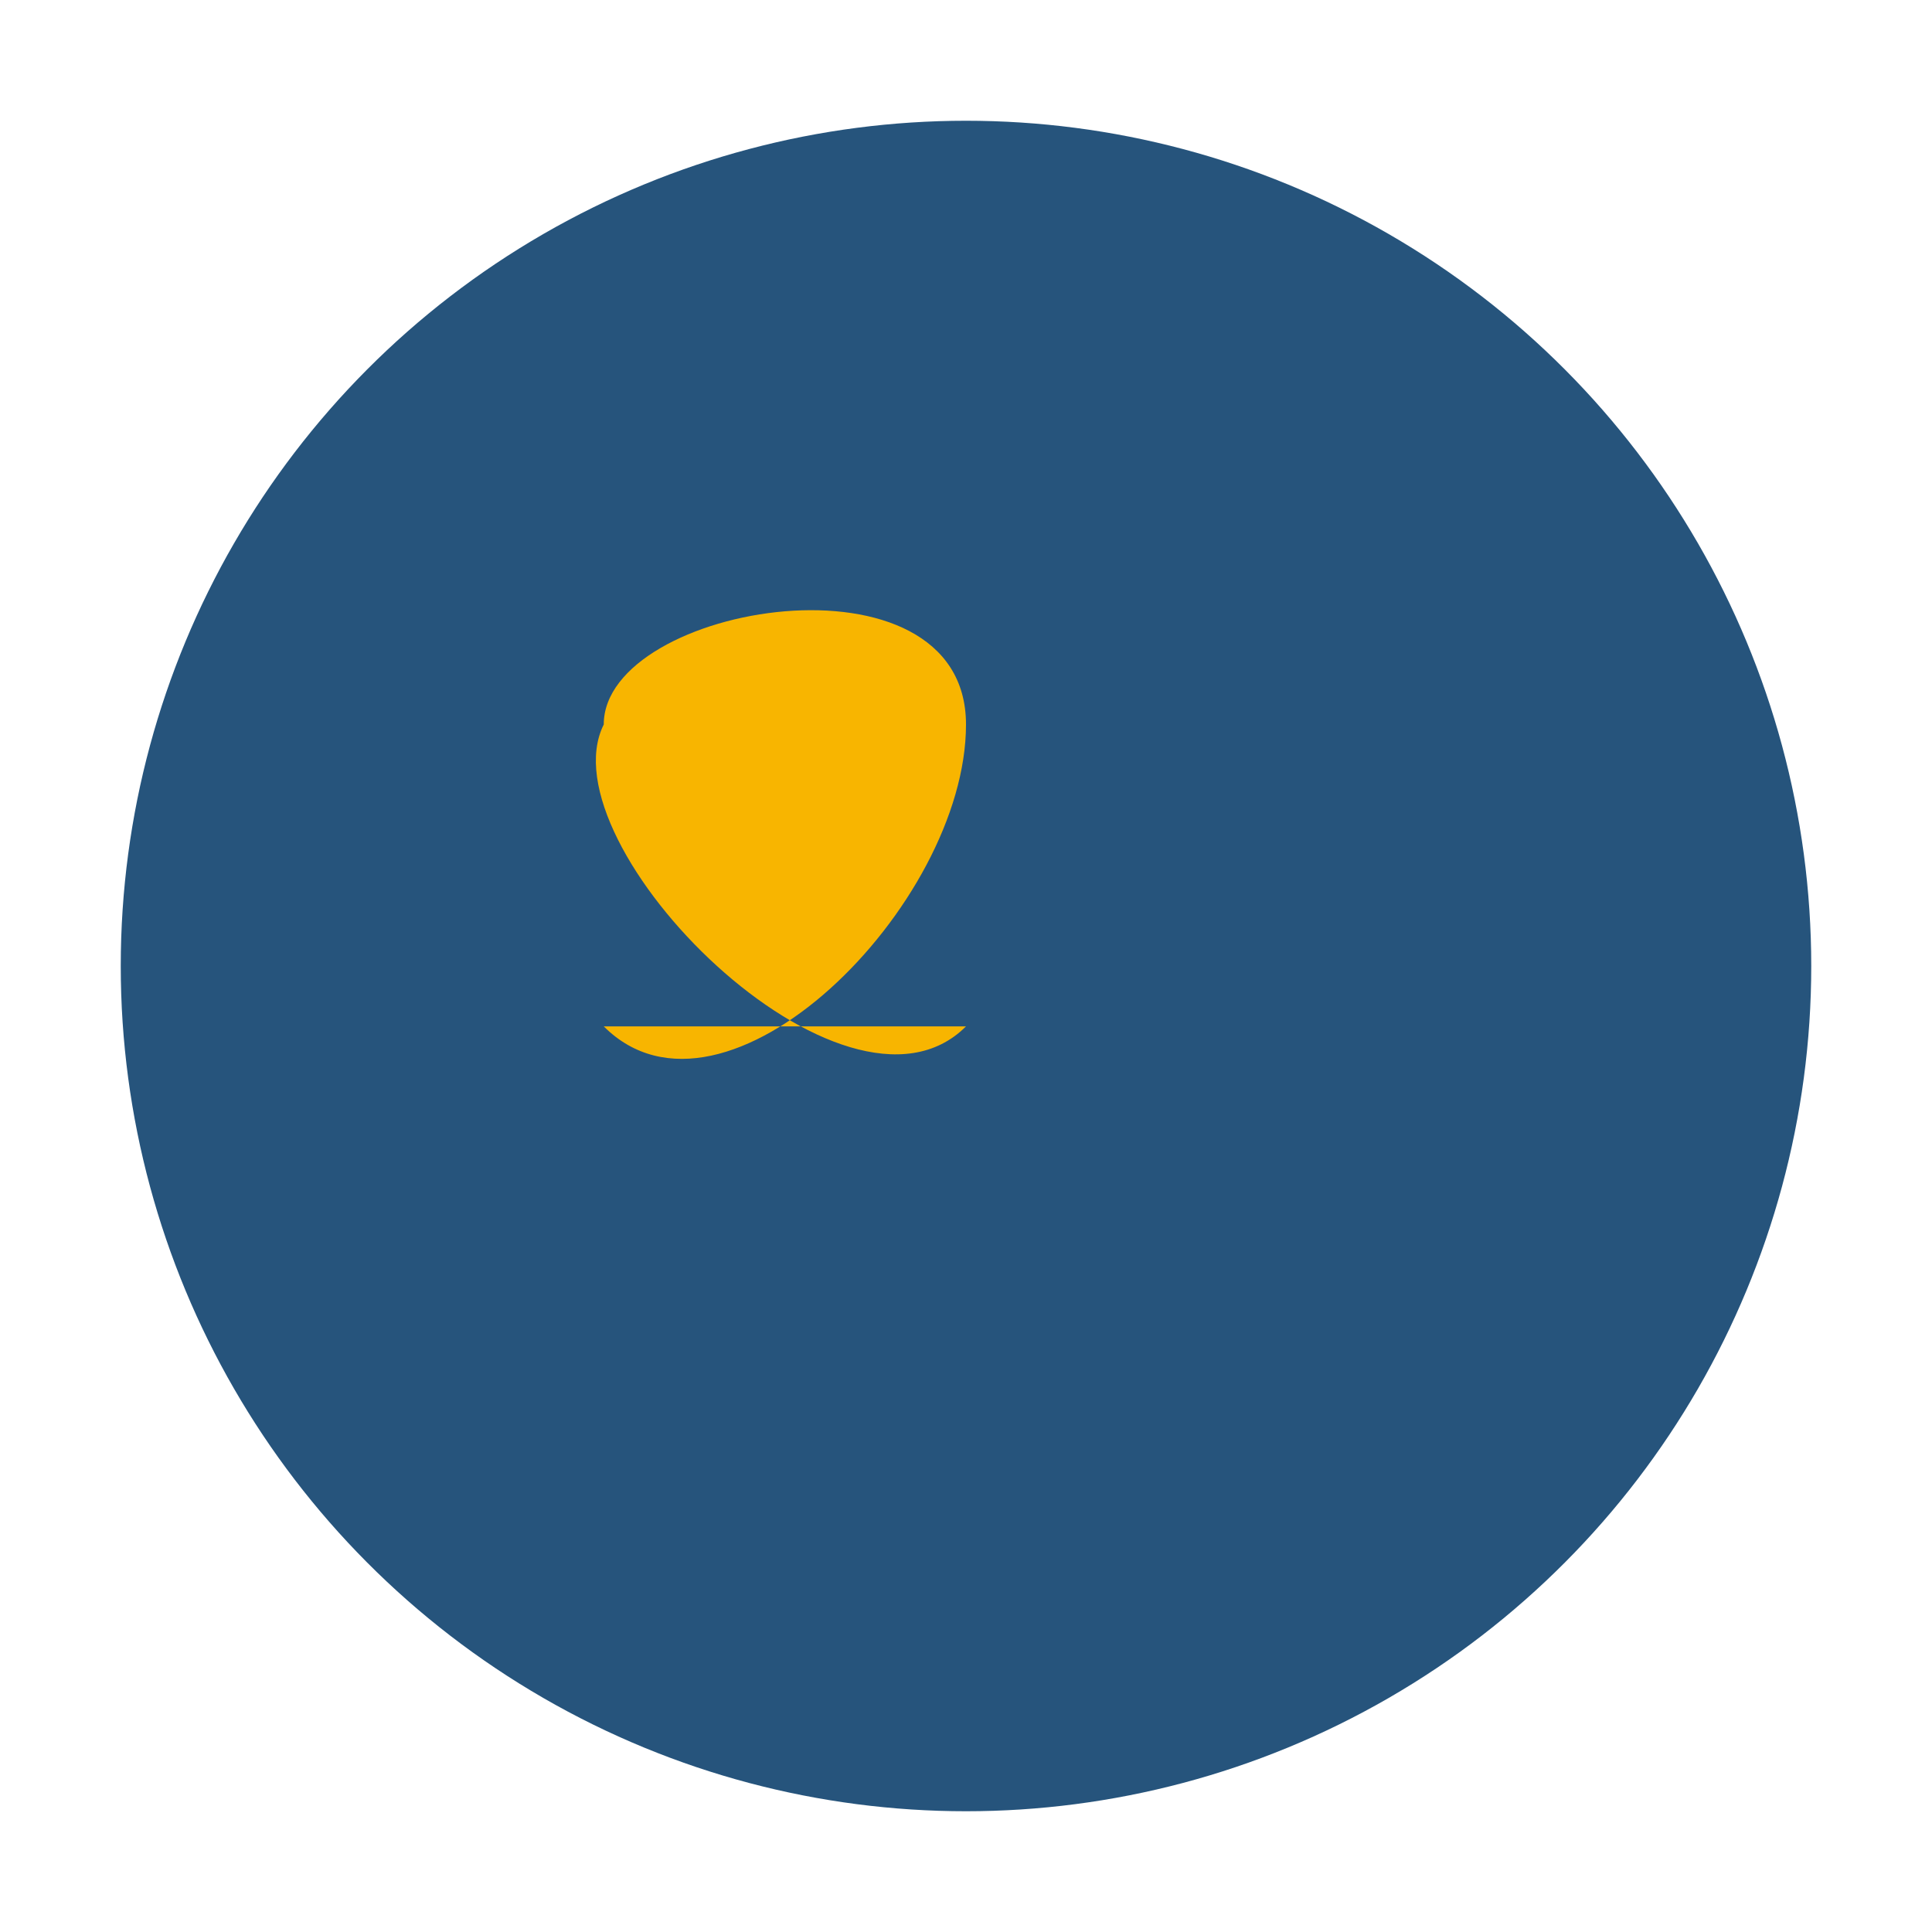 <?xml version="1.0" encoding="UTF-8"?>
<svg xmlns="http://www.w3.org/2000/svg" width="32" height="32" viewBox="0 0 32 32"><circle cx="16" cy="16" r="14" fill="#26547C"/><path d="M10 17c2 2 6-2 6-5 0-3-6-2-6 0-1 2 4 7 6 5z" fill="#F8B500"/></svg>